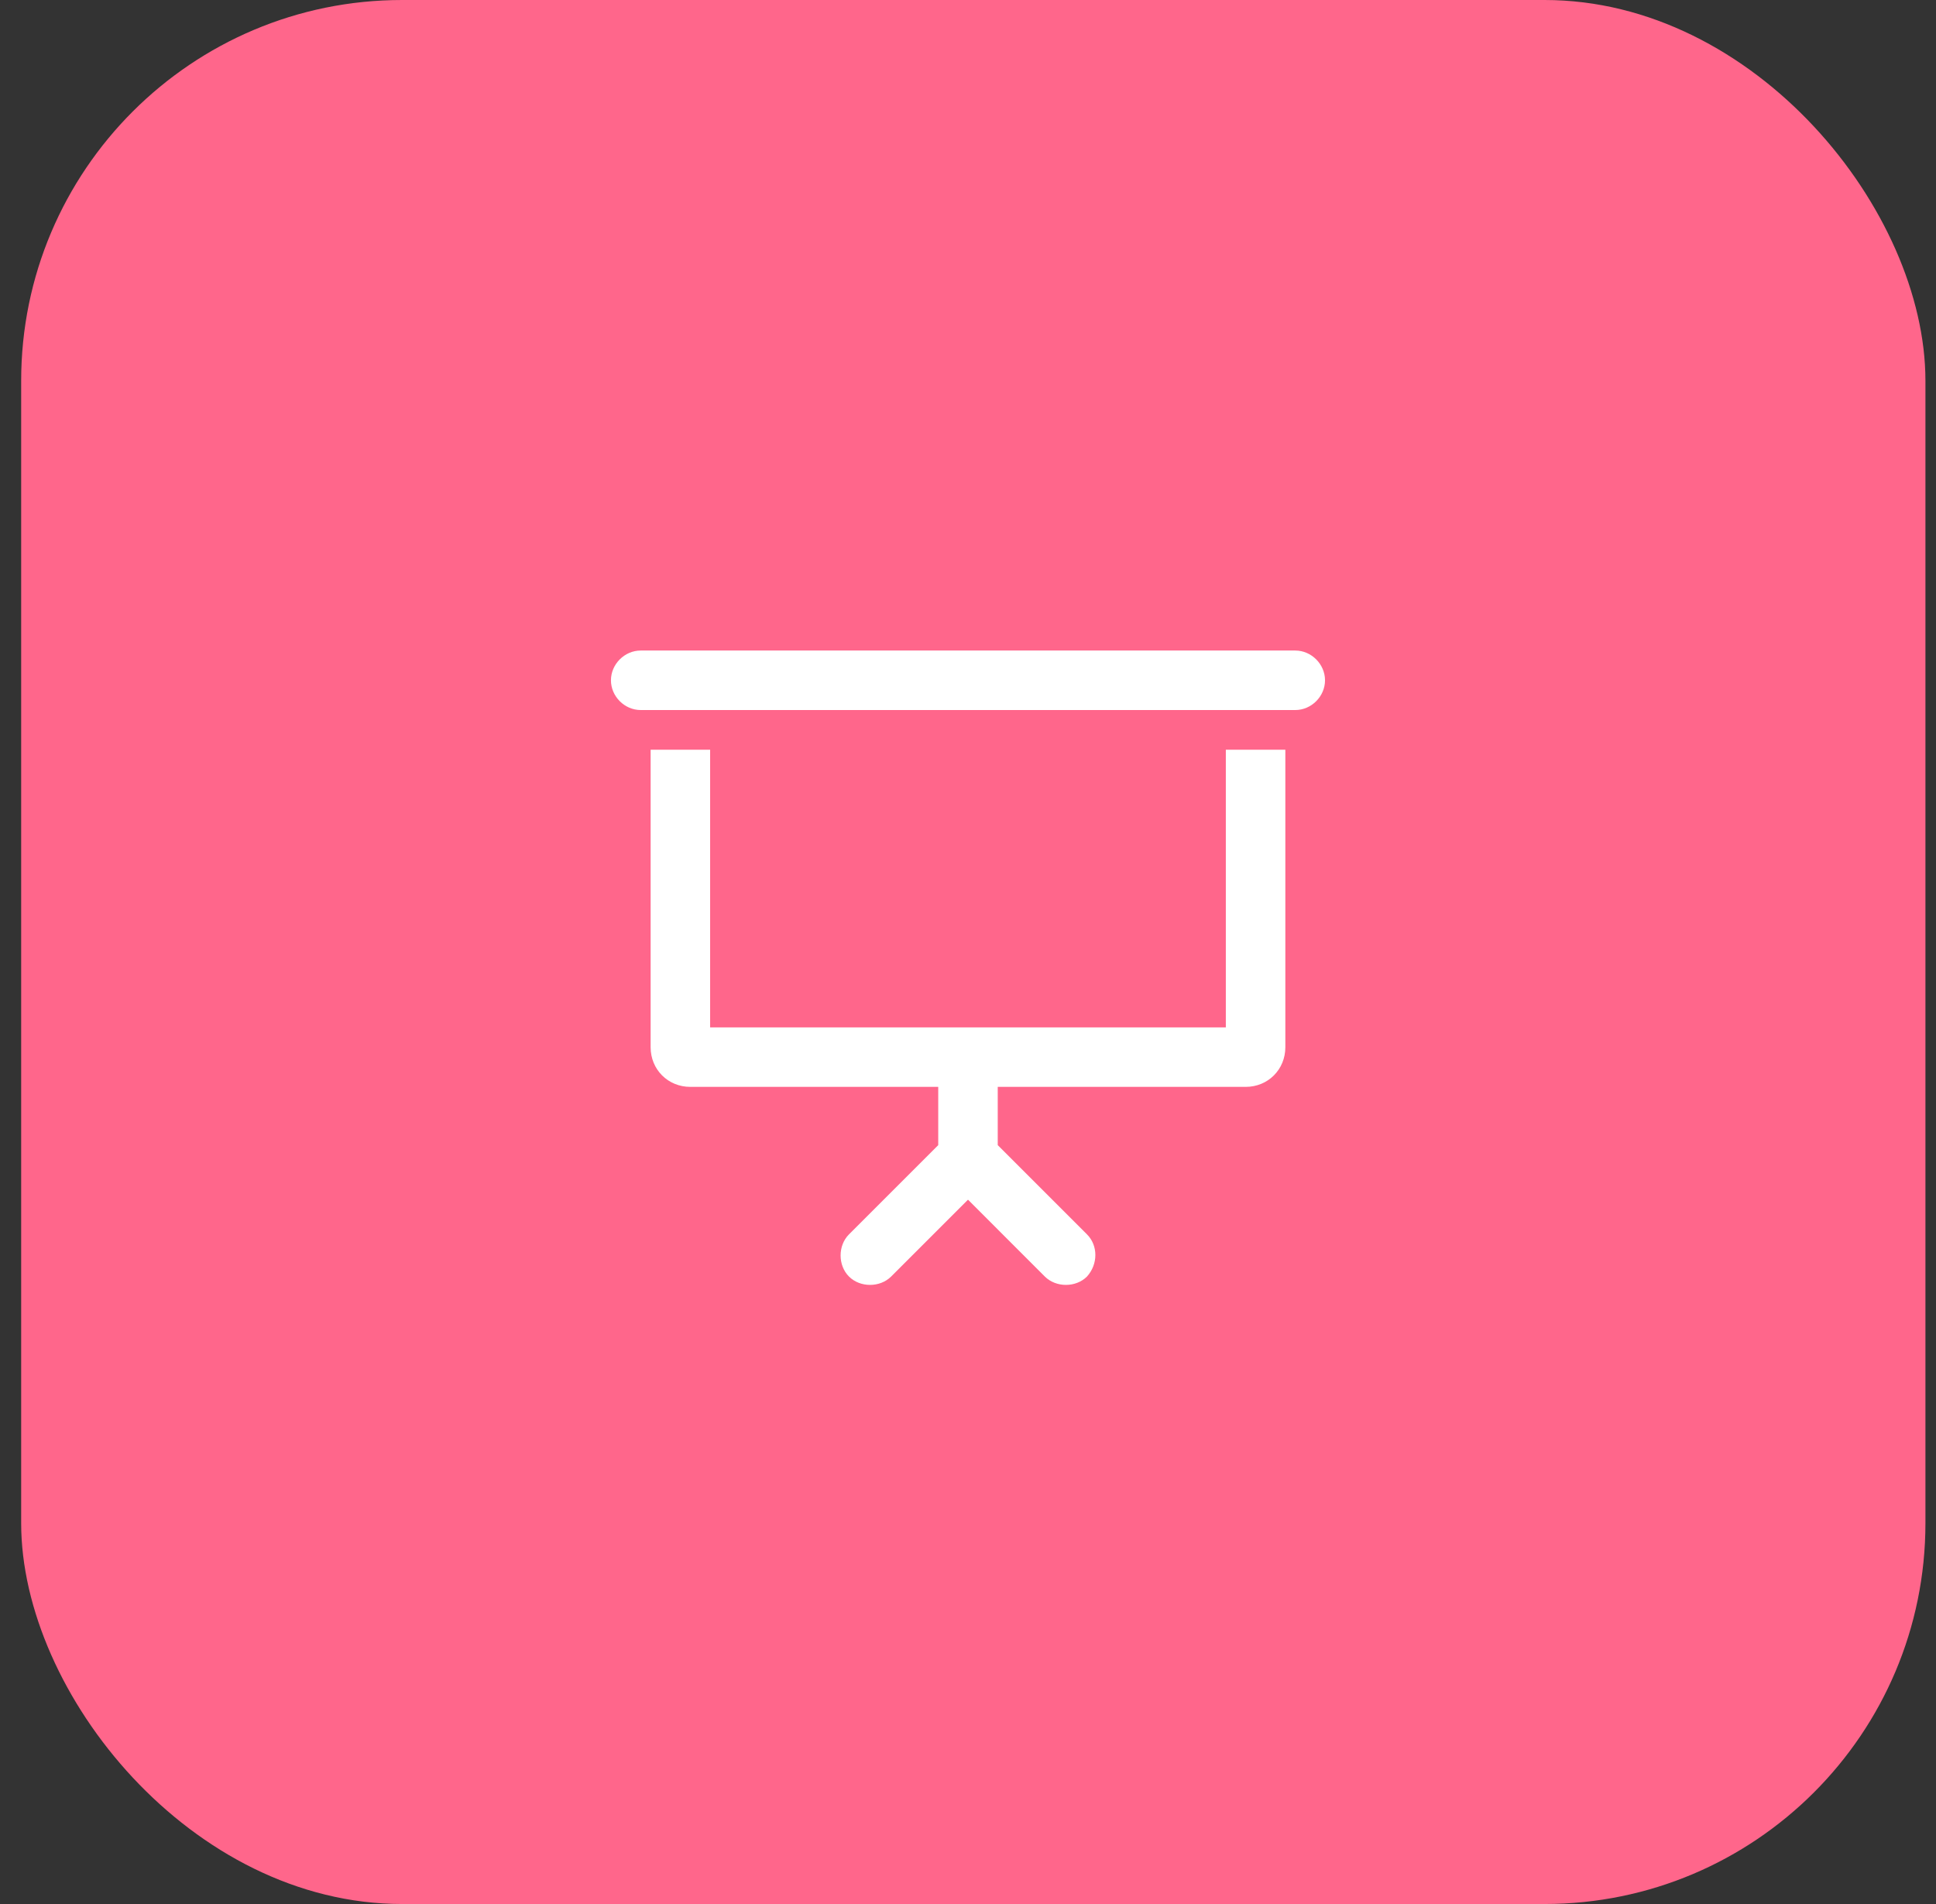 <svg xmlns="http://www.w3.org/2000/svg" width="61" height="60" viewBox="0 0 61 60" fill="none"><rect x="0" y="0" width="61" height="60" fill="#333333" stroke="none"/><rect x="0.667" width="60" height="60" rx="12" fill="#FF668B"></rect><path d="M38.624 32.375V23.625H40.499V33C40.499 33.703 39.953 34.25 39.249 34.25H31.437V36.086L34.249 38.898C34.601 39.25 34.601 39.836 34.249 40.227C33.898 40.578 33.273 40.578 32.921 40.227L30.5 37.805L28.078 40.227C27.726 40.578 27.101 40.578 26.75 40.227C26.398 39.875 26.398 39.25 26.75 38.898L29.562 36.086V34.25H21.75C21.046 34.25 20.5 33.703 20.5 33V23.625H22.375V32.375H38.624ZM40.812 20.5C41.32 20.5 41.749 20.93 41.749 21.438C41.749 21.945 41.32 22.375 40.812 22.375H20.187C19.679 22.375 19.25 21.945 19.25 21.438C19.25 20.93 19.679 20.5 20.187 20.5H40.812Z" fill="white"></path></svg>